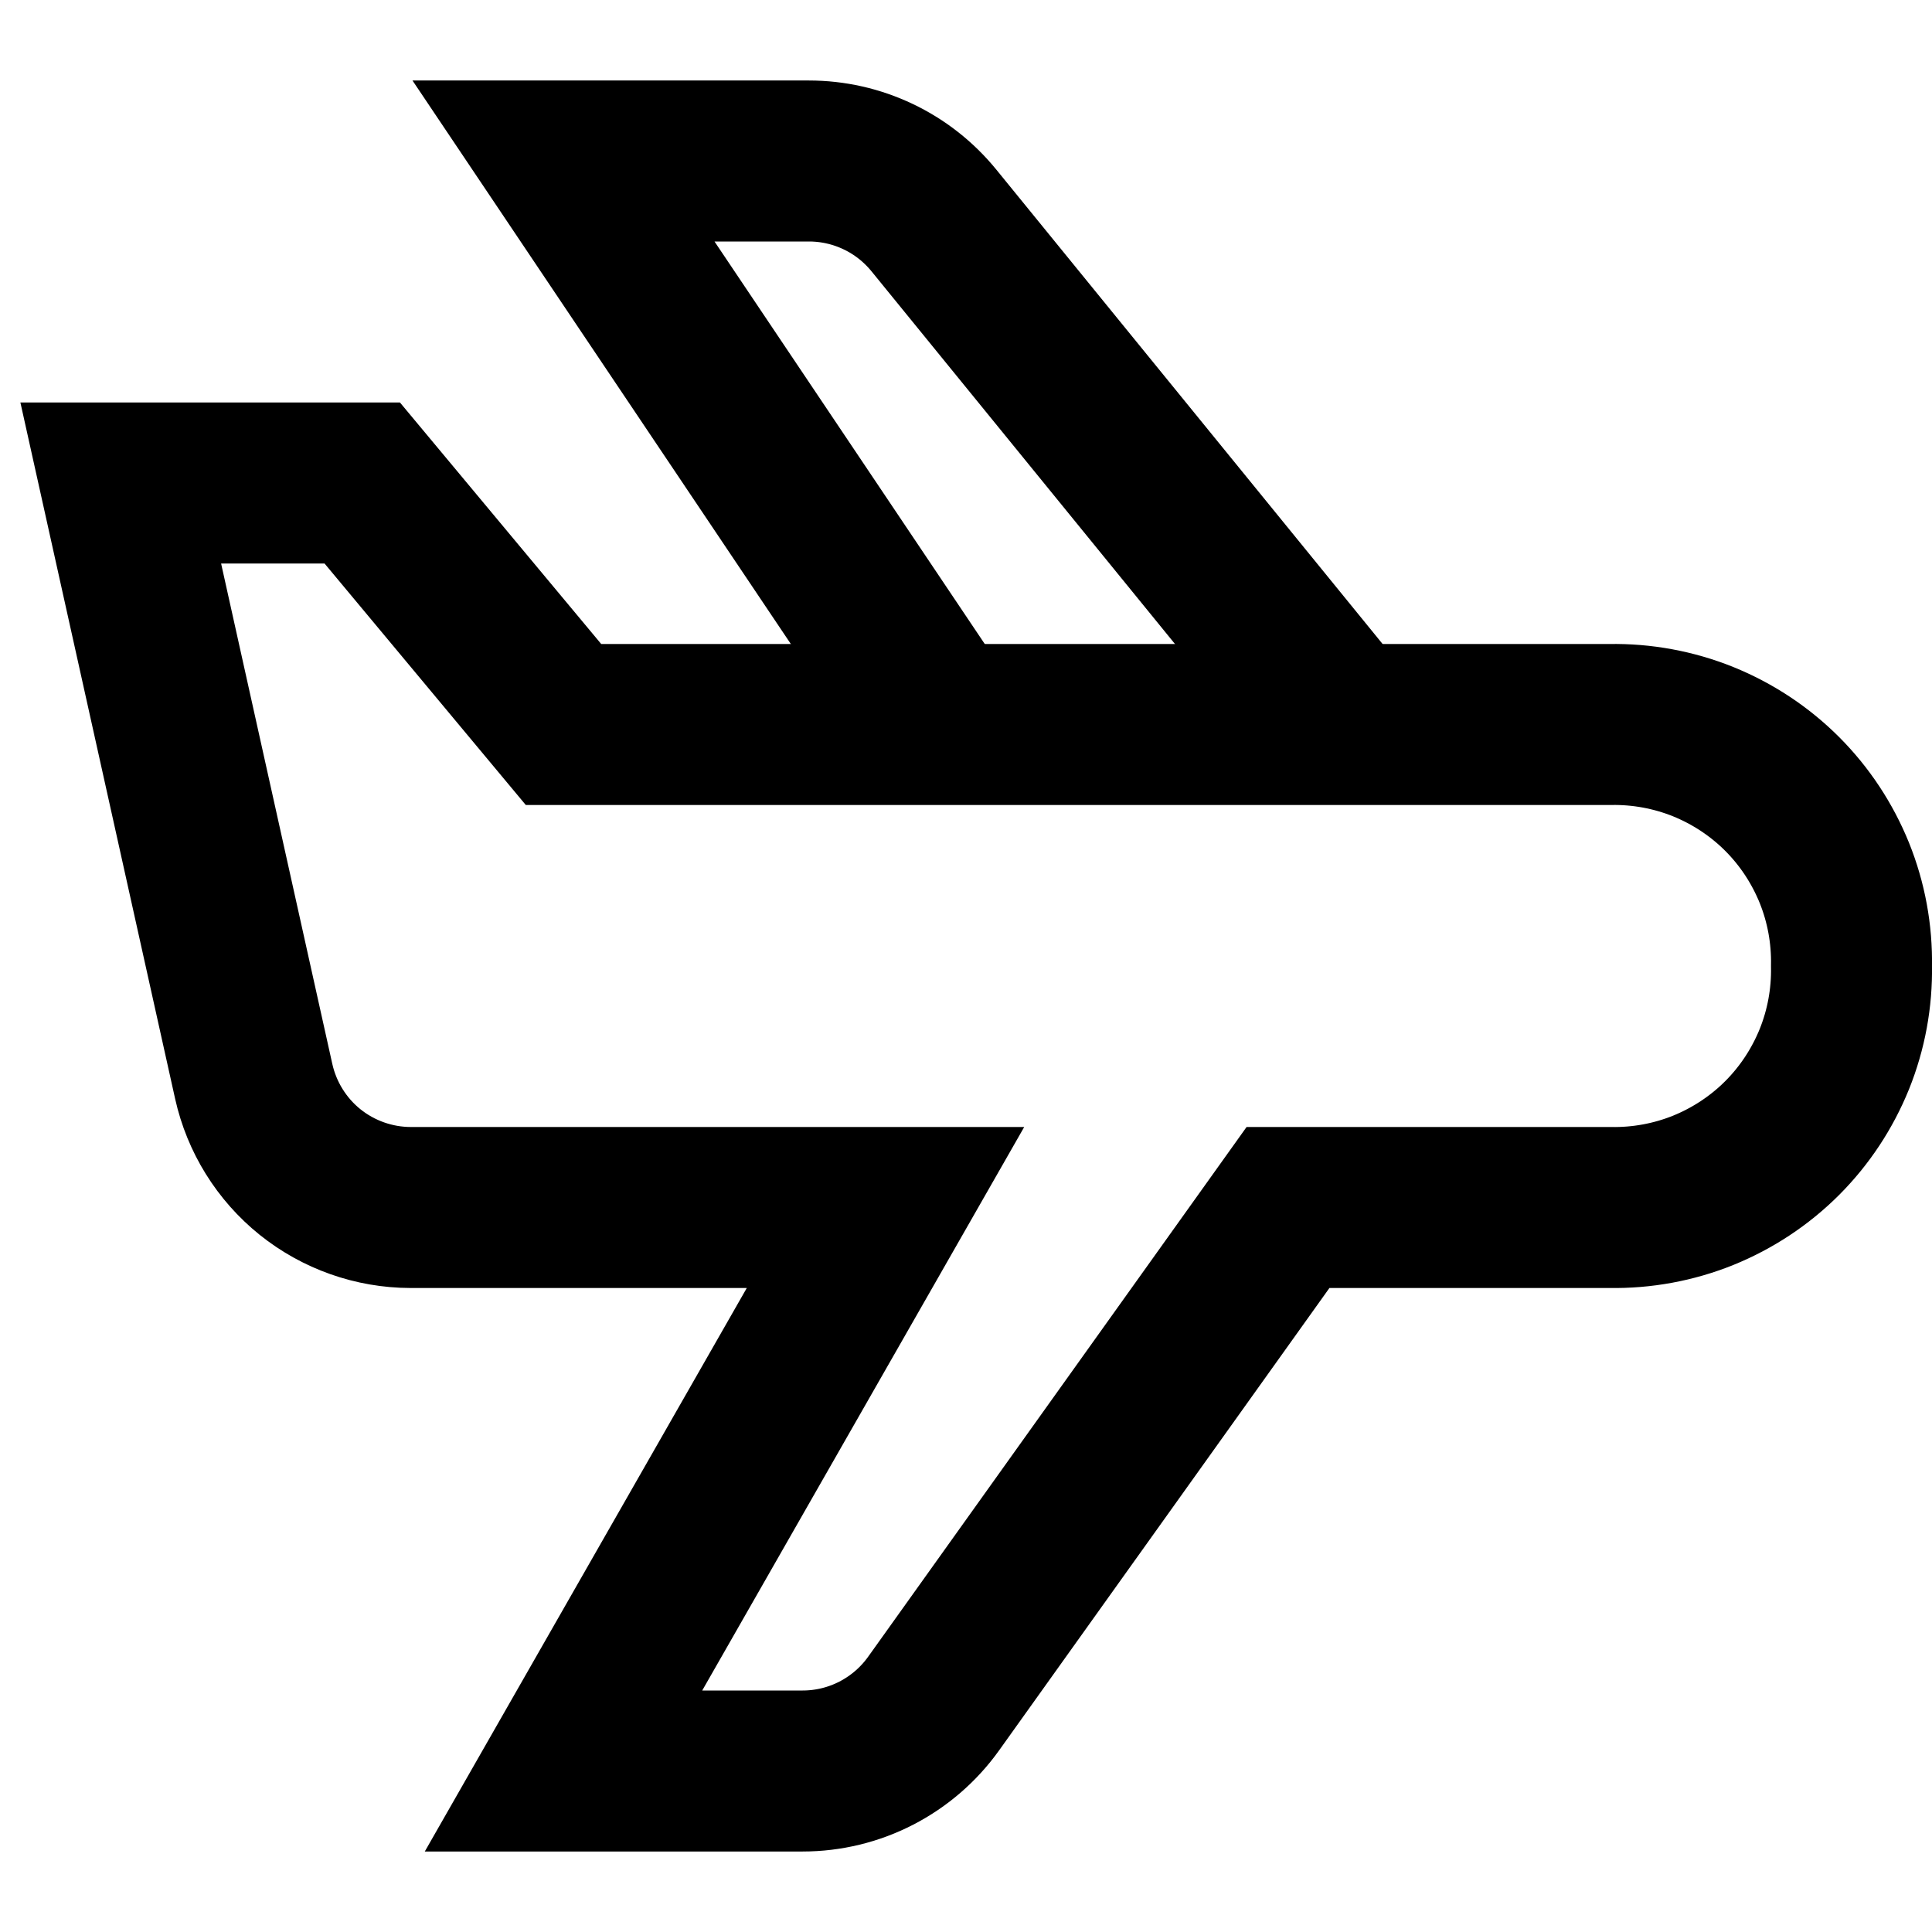 <svg width="24" height="24" viewBox="0 0 24 24" fill="none" xmlns="http://www.w3.org/2000/svg">
<path d="M16.7 9L11.6 2.737C11.412 2.507 11.176 2.321 10.908 2.194C10.639 2.066 10.346 2 10.049 2H7L11.7 9" stroke="black" stroke-width="2" stroke-miterlimit="10"/>
<path d="M20 9H7L4.5 6H1.5L3.152 13.434C3.251 13.877 3.497 14.274 3.851 14.559C4.205 14.843 4.646 14.999 5.1 15H11L7 22H9.971C10.289 22 10.603 21.924 10.886 21.778C11.169 21.632 11.413 21.421 11.598 21.162L16 15H20C20.396 15.007 20.789 14.935 21.157 14.787C21.524 14.638 21.858 14.418 22.138 14.138C22.418 13.858 22.638 13.524 22.787 13.157C22.935 12.789 23.007 12.396 23 12C23.007 11.604 22.935 11.211 22.787 10.843C22.638 10.476 22.418 10.142 22.138 9.862C21.858 9.582 21.524 9.362 21.157 9.213C20.789 9.065 20.396 8.993 20 9Z" stroke="black" stroke-width="2" stroke-miterlimit="10" stroke-linecap="square"/>
</svg>
